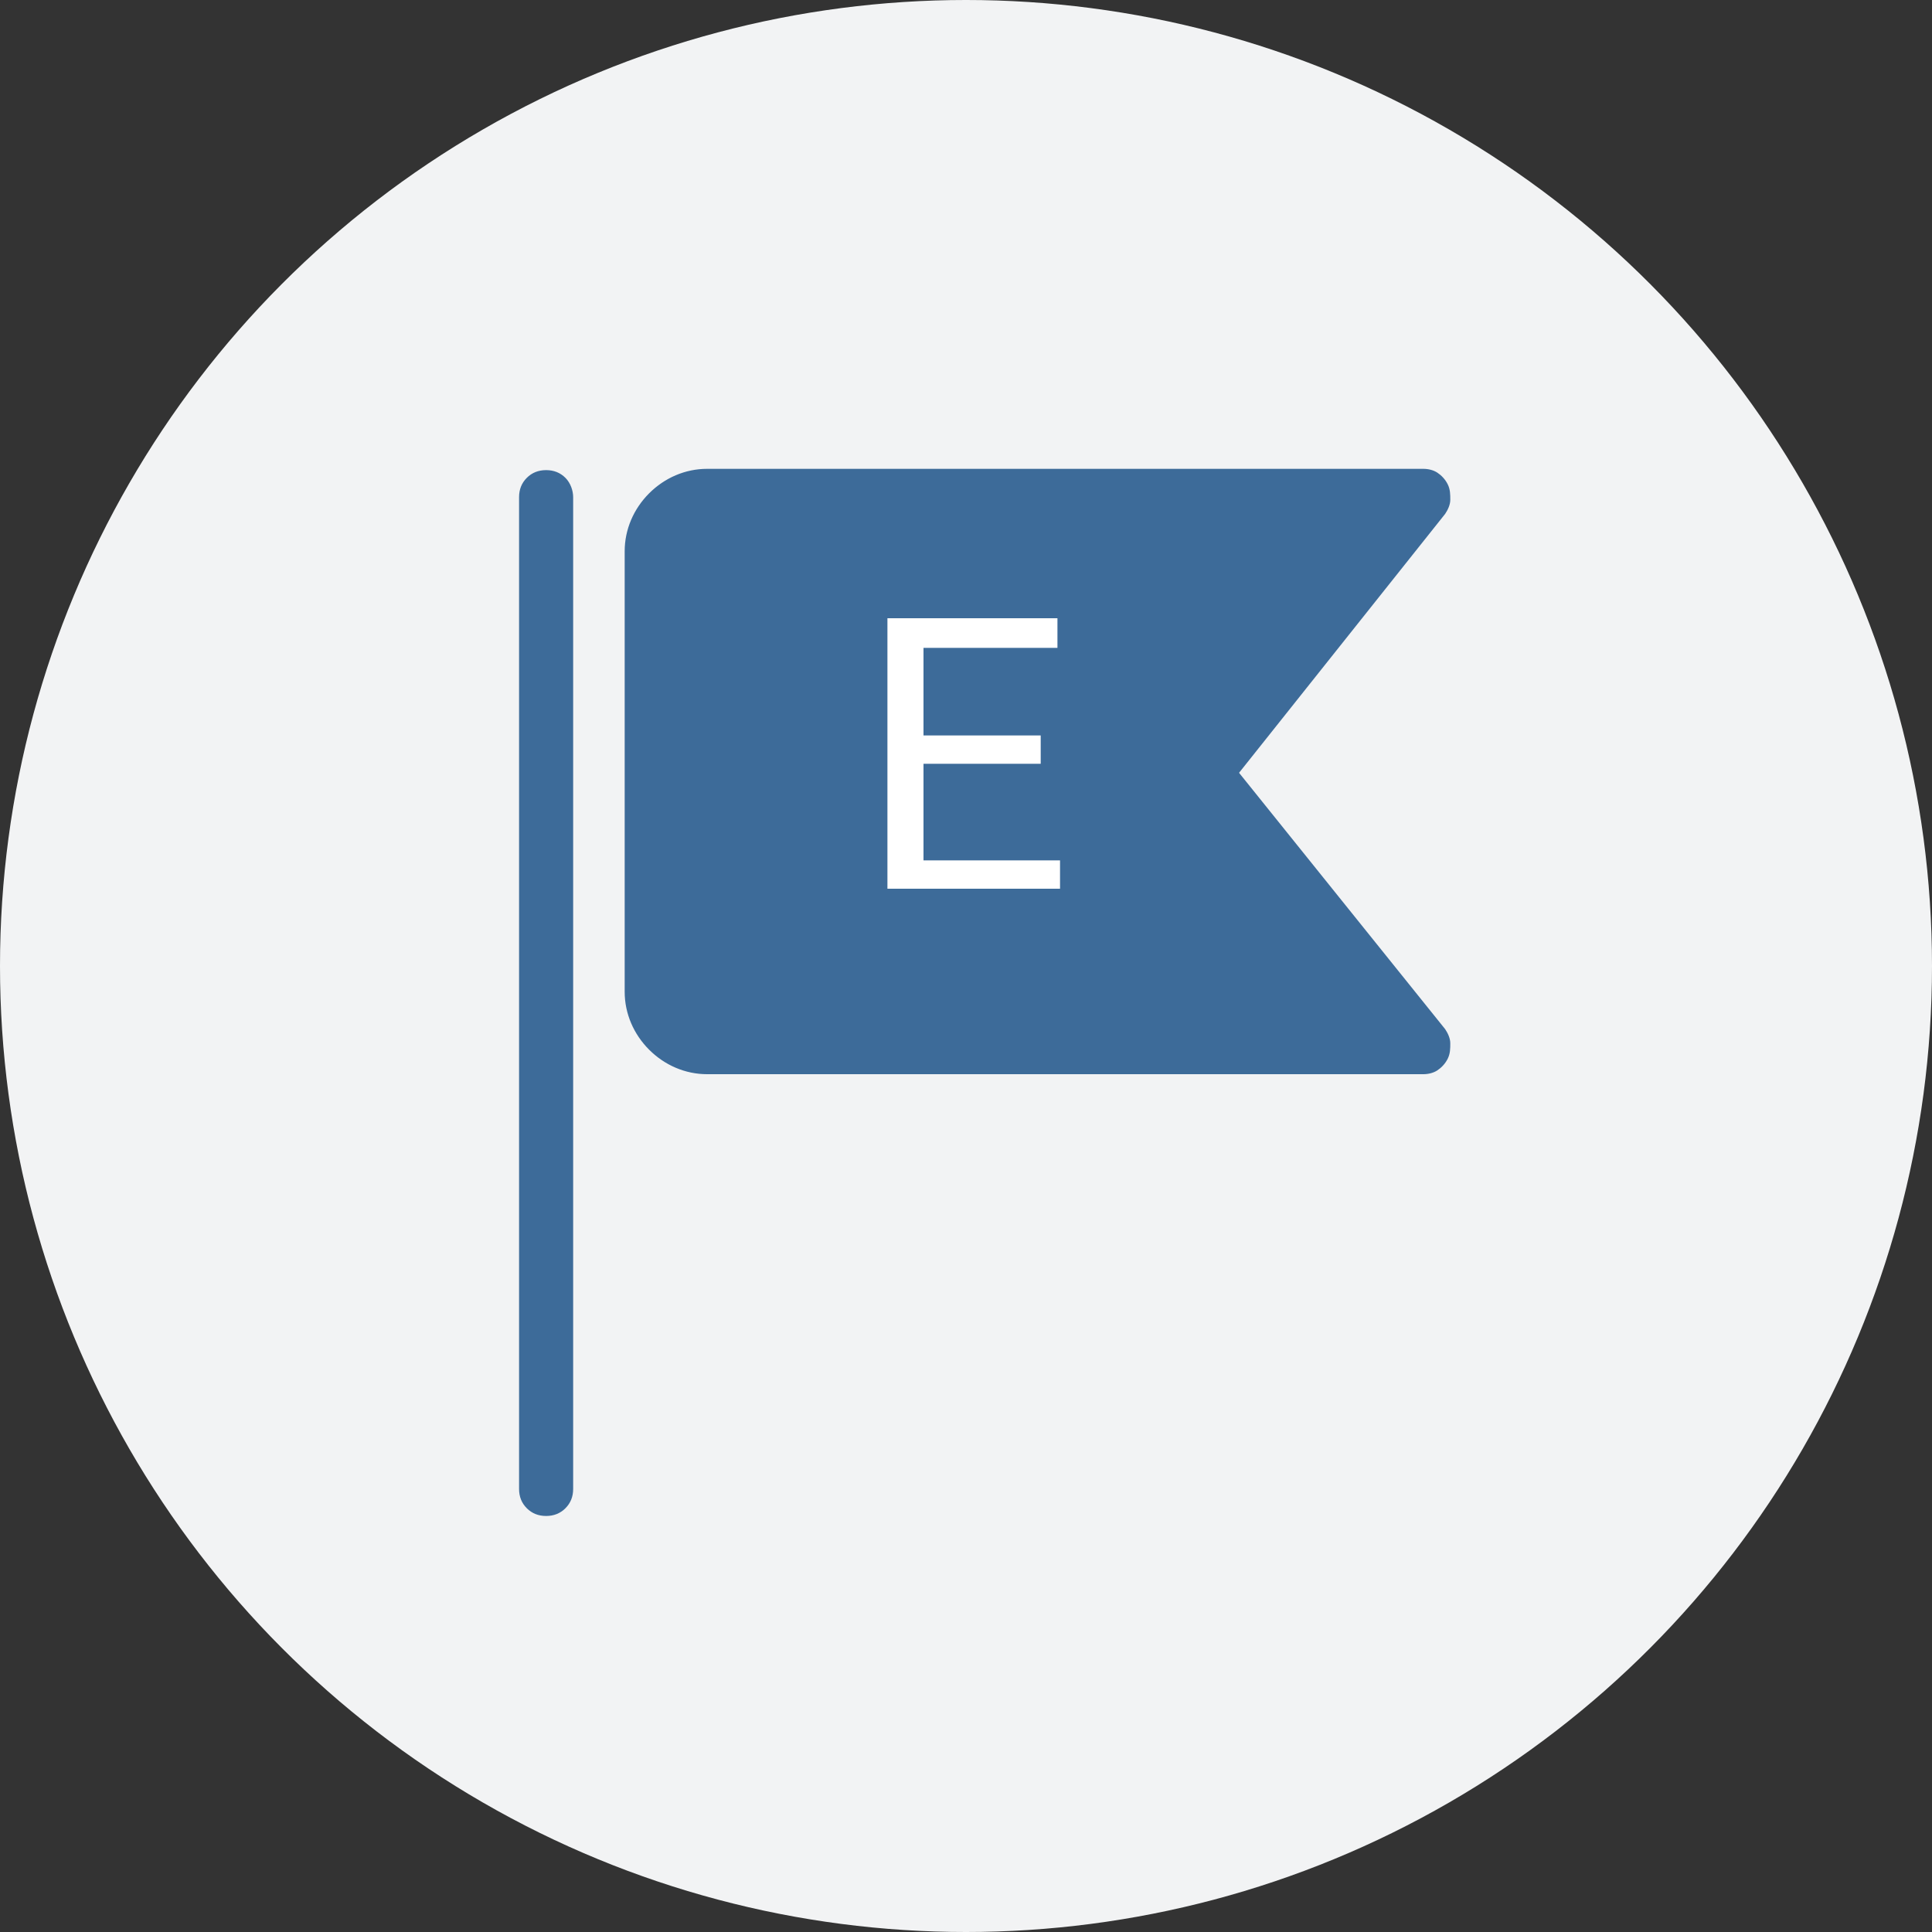 <?xml version="1.0" encoding="utf-8"?>
<!-- Generator: Adobe Illustrator 28.3.0, SVG Export Plug-In . SVG Version: 6.00 Build 0)  -->
<svg version="1.1" id="Layer_1" xmlns="http://www.w3.org/2000/svg" xmlns:xlink="http://www.w3.org/1999/xlink" x="0px" y="0px"
	 viewBox="0 0 150 150" style="enable-background:new 0 0 150 150;" xml:space="preserve">
<rect x="0" y="0" width="150" height="150" fill="#333333" stroke="none"/>
<style type="text/css">
	.st0{fill:#F2F3F4;}
	.st1{fill:#3D6B99;}
	.st2{fill:#FFFFFF;}
</style>
<circle class="st0" cx="75" cy="75" r="75"/>
<g>
	<path class="st1" d="M44.5,38.6v77c0,0.6-0.2,1.1-0.6,1.5c-0.4,0.4-0.9,0.6-1.5,0.6s-1.1-0.2-1.5-0.6s-0.6-0.9-0.6-1.5v-77
		c0-0.6,0.2-1.1,0.6-1.5c0.4-0.4,0.9-0.6,1.5-0.6s1.1,0.2,1.5,0.6S44.5,38.1,44.5,38.6z M96.2,60l16-20.1c0.2-0.3,0.4-0.7,0.4-1.1
		c0-0.4,0-0.8-0.2-1.2c-0.2-0.4-0.5-0.7-0.8-0.9c-0.3-0.2-0.7-0.3-1.1-0.3H54.9c-1.7,0-3.3,0.7-4.5,1.9c-1.2,1.2-1.9,2.8-1.9,4.5
		v34.2c0,1.7,0.7,3.3,1.9,4.5c1.2,1.2,2.8,1.9,4.5,1.9h55.6c0.4,0,0.8-0.1,1.1-0.3c0.3-0.2,0.6-0.5,0.8-0.9c0.2-0.4,0.2-0.8,0.2-1.2
		c0-0.4-0.2-0.8-0.4-1.1L96.2,60z"/>
	<g>
		<path class="st2" d="M80.8,59.3h-9.1v7.5h10.6V69H68.9V48h13.2v2.3H71.7v6.8h9.1L80.8,59.3L80.8,59.3z"/>
	</g>
</g>
</svg>
